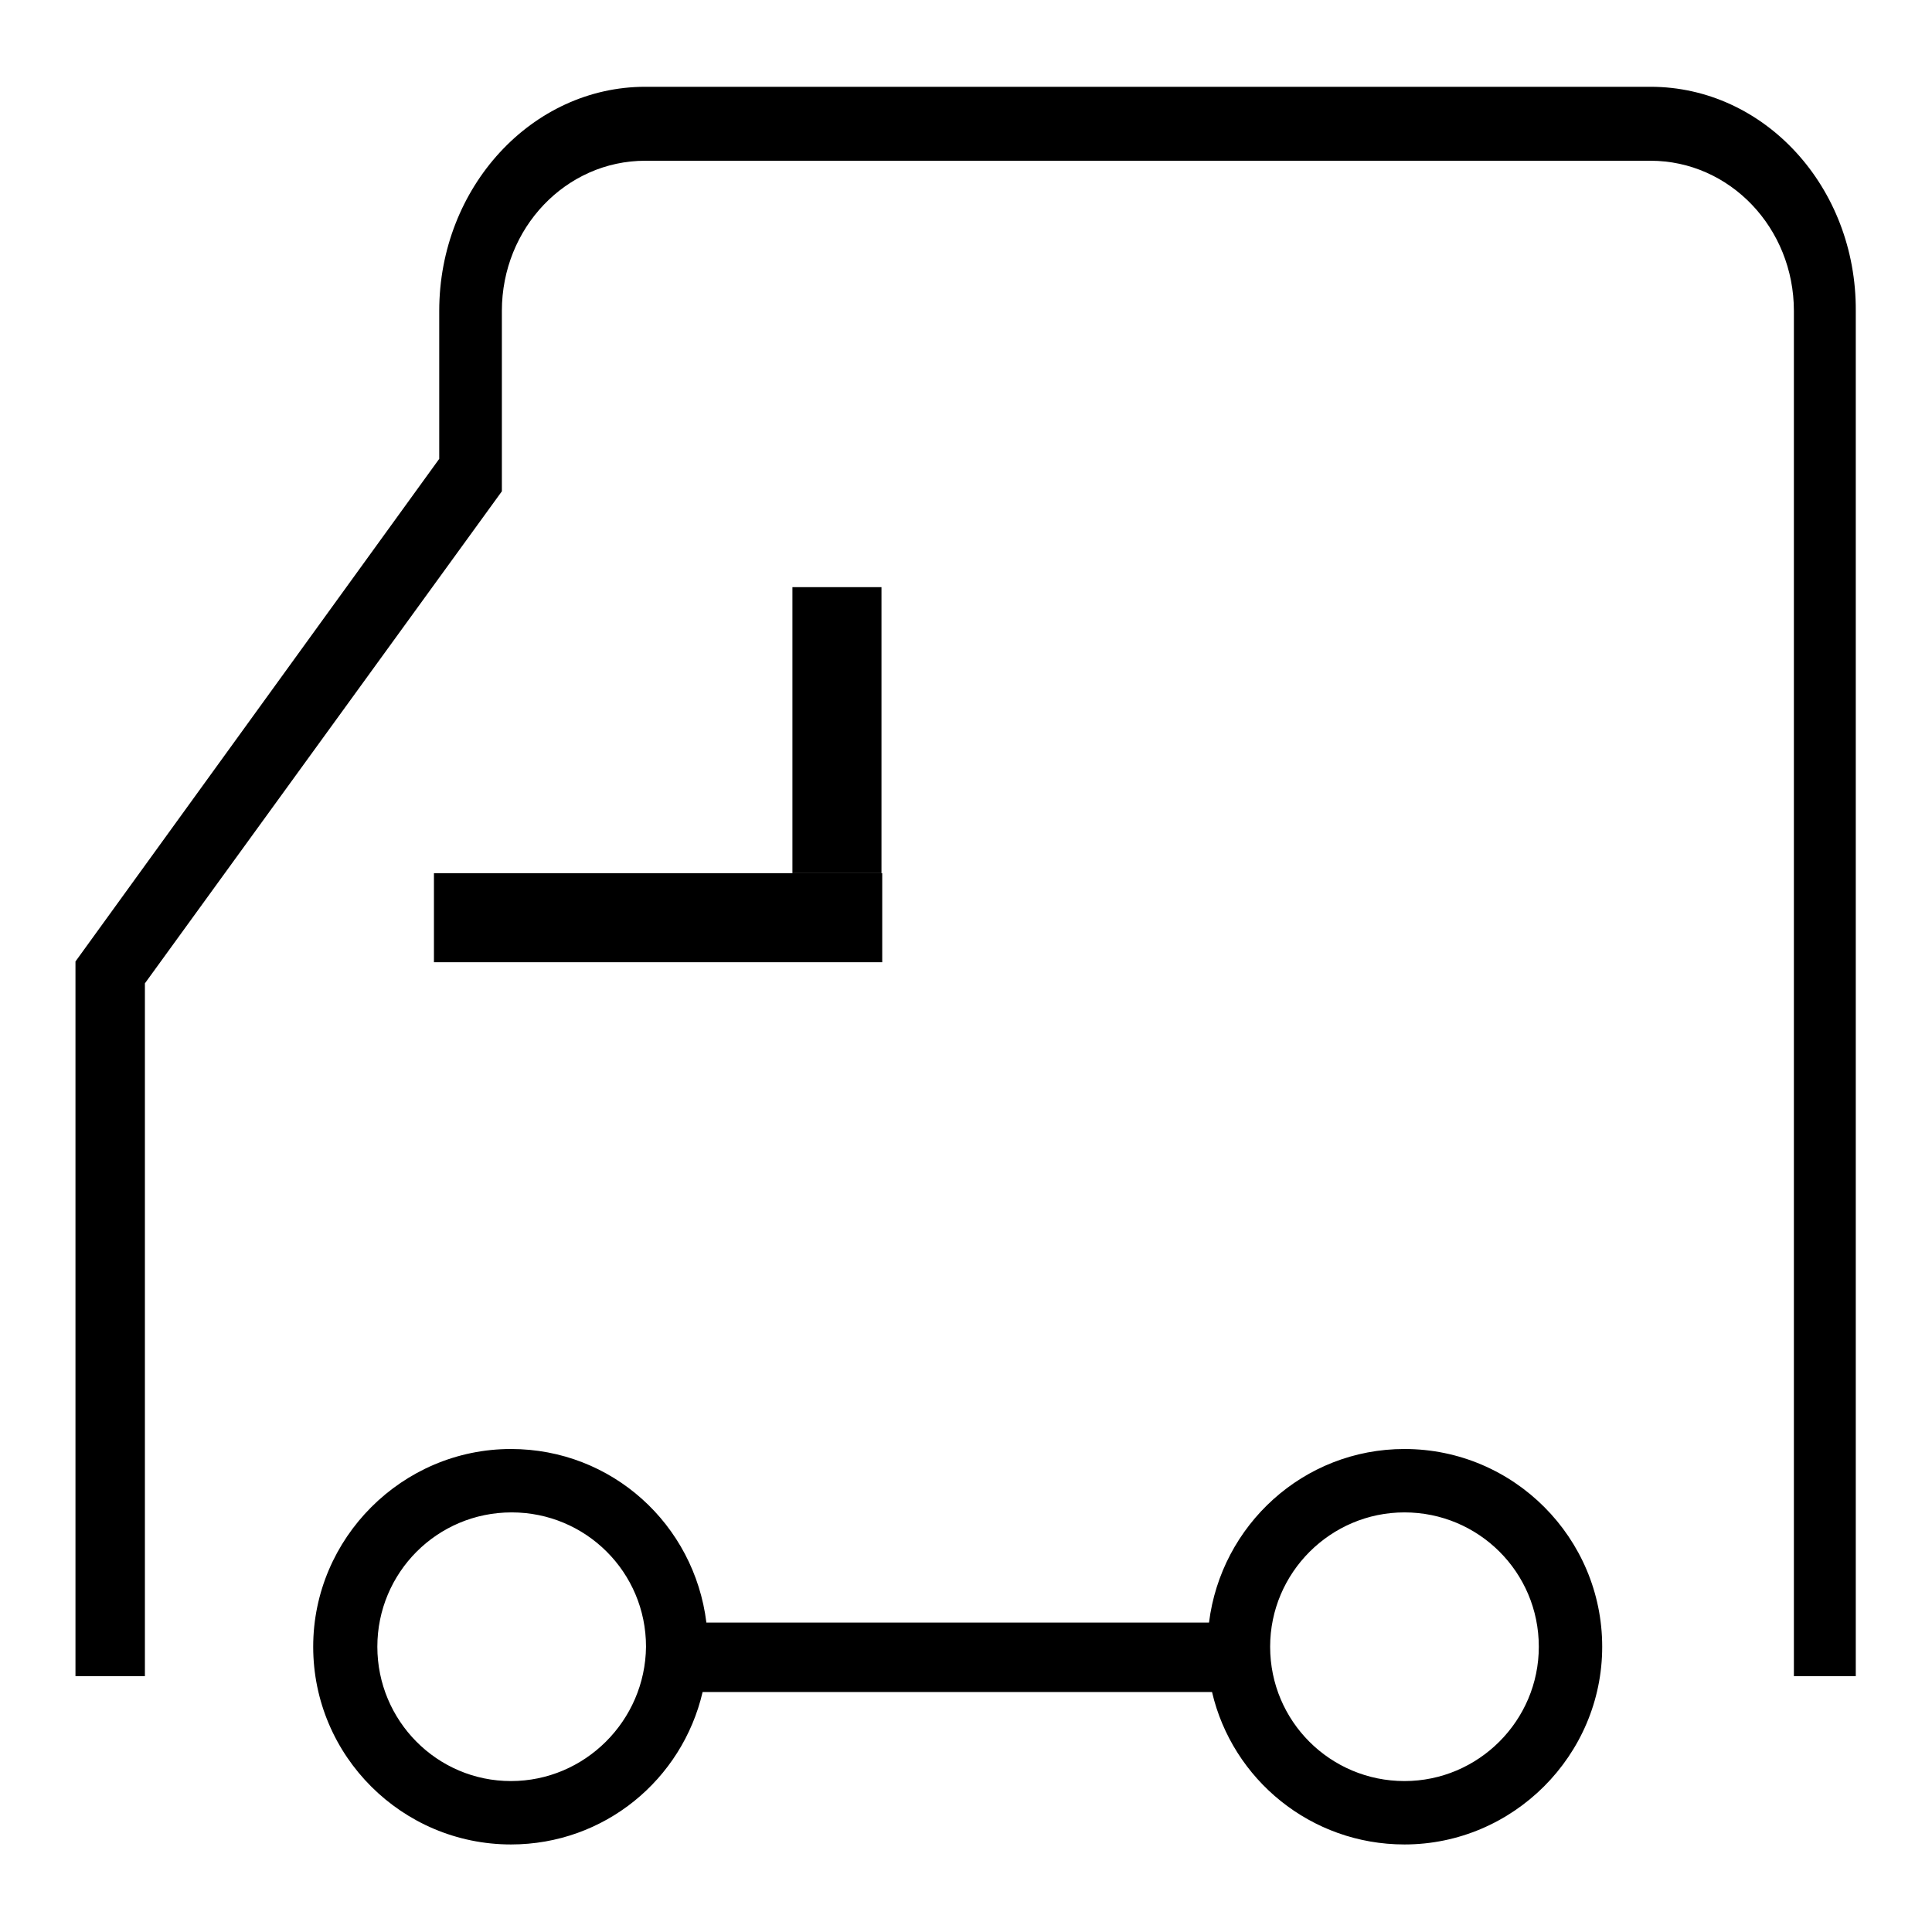 <?xml version="1.0" encoding="utf-8"?>
<!-- Svg Vector Icons : http://www.onlinewebfonts.com/icon -->
<!DOCTYPE svg PUBLIC "-//W3C//DTD SVG 1.1//EN" "http://www.w3.org/Graphics/SVG/1.1/DTD/svg11.dtd">
<svg version="1.1" xmlns="http://www.w3.org/2000/svg" xmlns:xlink="http://www.w3.org/1999/xlink" x="0px" y="0px" viewBox="0 0 256 256" enable-background="new 0 0 256 256" xml:space="preserve">
<g><g><path fill="#000000" d="M218.7,11.5H85.5c-15,0-27.3,13.3-27.3,29.7v19.6L10,127.4l0,0h0v94.7h9.2v-91.8l47.3-65.2V41.2c0-11,8.5-19.9,19-19.9h133.2c10.5,0,19,8.9,19,19.9v180.9h8.2V41.2C246,24.8,233.8,11.5,218.7,11.5z"/><path fill="#000000" d="M186.1,192c-13.4,0-24.3,10.1-25.9,23H93.6c-1.6-13-12.5-23-25.9-23c-14.4,0-26.2,11.8-26.2,26.2c0,14.5,11.8,26.2,26.2,26.2c12.4,0,22.7-8.6,25.4-20.2h67.5c2.7,11.6,13.1,20.2,25.5,20.2c14.4,0,26.2-11.8,26.2-26.2C212.3,203.8,200.6,192,186.1,192z M67.7,236C57.9,236,50,228,50,218.2c0-9.8,7.9-17.8,17.8-17.8c9.8,0,17.8,7.9,17.8,17.8C85.5,228,77.5,236,67.7,236z M186.1,236c-9.8,0-17.8-7.9-17.8-17.8c0-9.8,8-17.8,17.8-17.8c9.8,0,17.8,7.9,17.8,17.8C203.9,228,195.9,236,186.1,236z"/><path fill="#000000" d="M57.5,115.7h59.4v11.8H57.5V115.7z"/><path fill="#000000" d="M105,77.8h11.8v37.9H105V77.8z"/></g></g>
</svg>